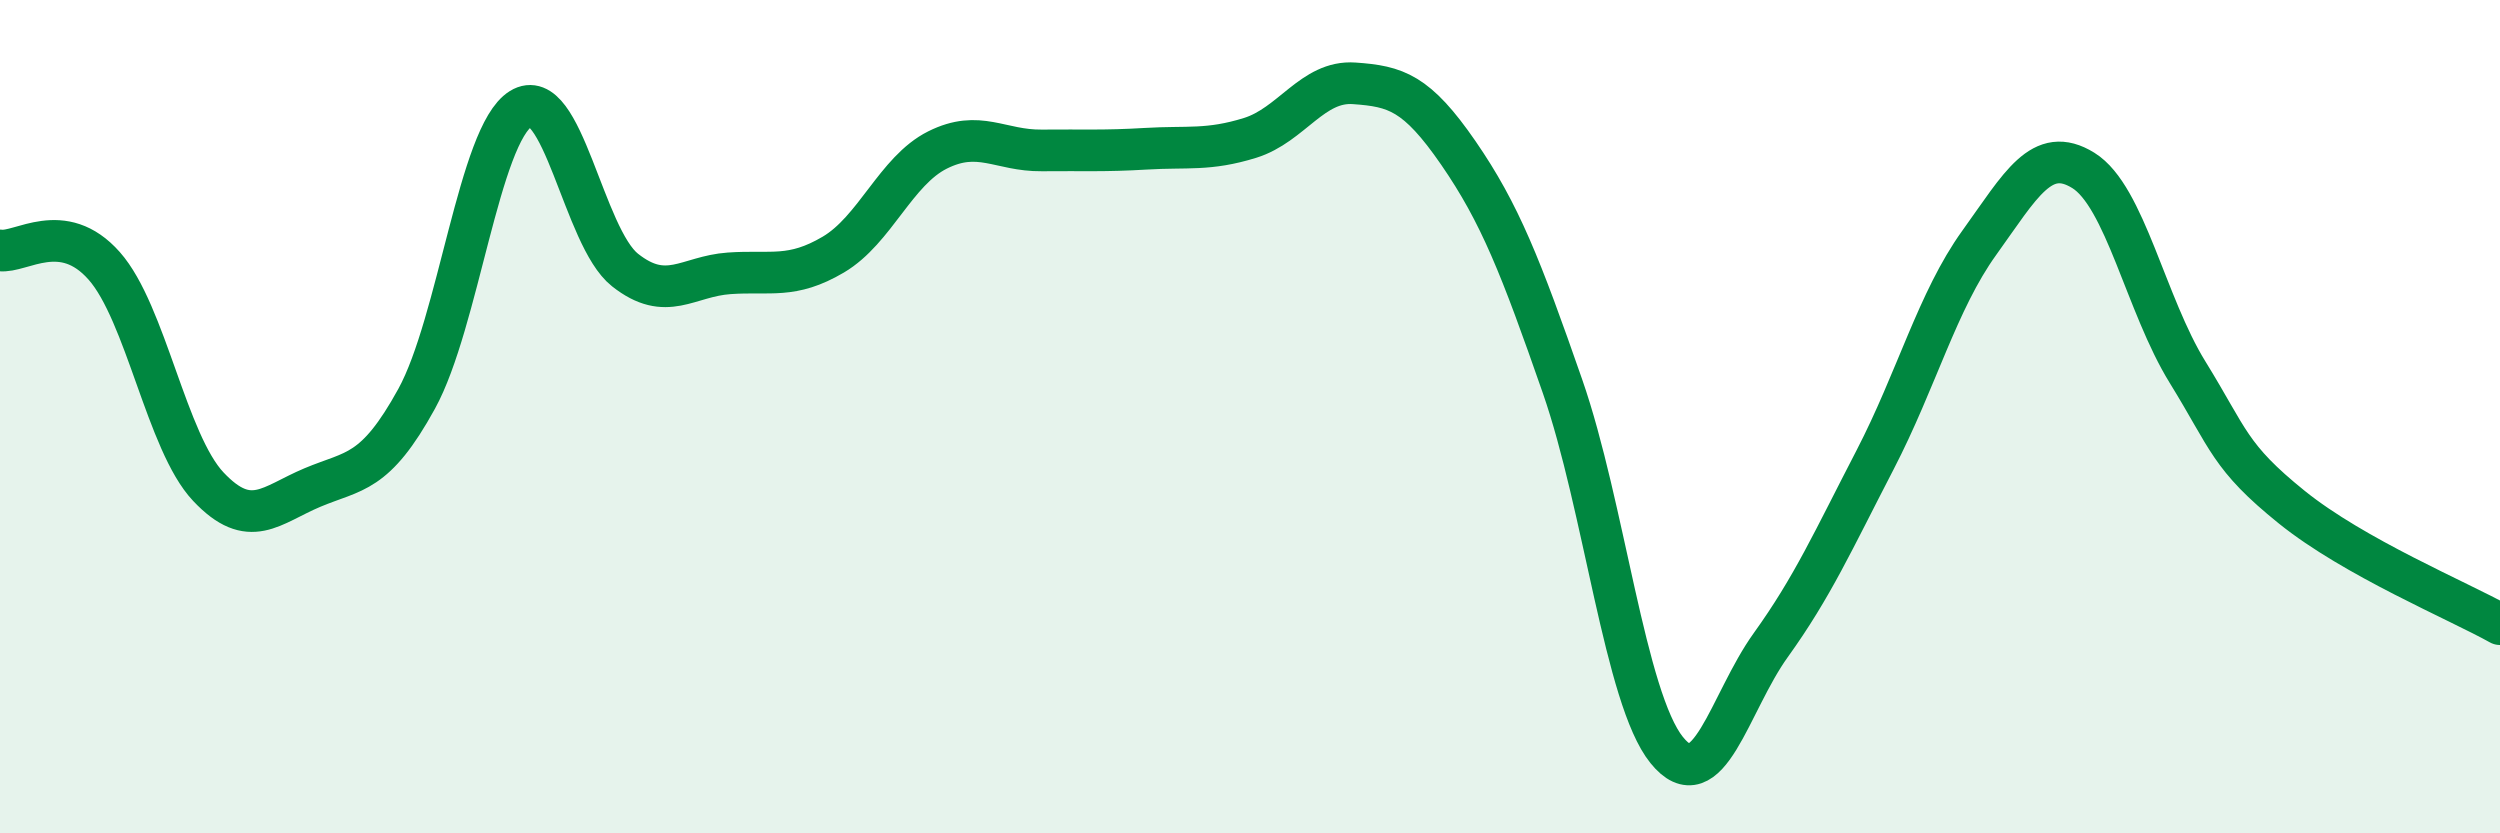 
    <svg width="60" height="20" viewBox="0 0 60 20" xmlns="http://www.w3.org/2000/svg">
      <path
        d="M 0,6.01 C 0.5,6.08 1.5,5.25 2.5,6.38 C 3.5,7.51 4,10.62 5,11.68 C 6,12.74 6.5,12.12 7.5,11.7 C 8.5,11.28 9,11.39 10,9.57 C 11,7.75 11.5,3.23 12.5,2.61 C 13.5,1.99 14,5.69 15,6.48 C 16,7.27 16.5,6.63 17.5,6.56 C 18.5,6.49 19,6.7 20,6.11 C 21,5.52 21.5,4.1 22.5,3.6 C 23.5,3.1 24,3.62 25,3.61 C 26,3.6 26.5,3.63 27.5,3.57 C 28.5,3.51 29,3.62 30,3.31 C 31,3 31.5,1.93 32.5,2 C 33.5,2.07 34,2.22 35,3.67 C 36,5.12 36.5,6.4 37.5,9.27 C 38.5,12.14 39,16.76 40,18 C 41,19.24 41.5,16.87 42.5,15.48 C 43.5,14.09 44,12.97 45,11.04 C 46,9.11 46.5,7.22 47.5,5.83 C 48.5,4.44 49,3.47 50,4.09 C 51,4.71 51.5,7.31 52.5,8.93 C 53.5,10.55 53.5,10.96 55,12.17 C 56.5,13.38 59,14.42 60,14.98L60 20L0 20Z"
        fill="#008740"
        opacity="0.1"
        stroke-linecap="round"
        stroke-linejoin="round"
      />
      <path
        d="M 0,6.01 C 0.5,6.08 1.5,5.25 2.5,6.38 C 3.5,7.51 4,10.62 5,11.68 C 6,12.74 6.5,12.12 7.5,11.7 C 8.5,11.28 9,11.39 10,9.57 C 11,7.75 11.5,3.23 12.5,2.61 C 13.5,1.99 14,5.69 15,6.48 C 16,7.27 16.5,6.63 17.5,6.56 C 18.5,6.49 19,6.7 20,6.11 C 21,5.52 21.5,4.1 22.5,3.6 C 23.5,3.1 24,3.62 25,3.61 C 26,3.6 26.5,3.63 27.5,3.57 C 28.5,3.51 29,3.62 30,3.31 C 31,3 31.5,1.93 32.5,2 C 33.5,2.07 34,2.22 35,3.67 C 36,5.12 36.5,6.4 37.5,9.27 C 38.5,12.14 39,16.76 40,18 C 41,19.24 41.5,16.87 42.5,15.48 C 43.5,14.09 44,12.97 45,11.04 C 46,9.11 46.5,7.22 47.5,5.83 C 48.5,4.44 49,3.47 50,4.09 C 51,4.71 51.5,7.31 52.5,8.93 C 53.5,10.55 53.5,10.96 55,12.17 C 56.5,13.38 59,14.42 60,14.98"
        stroke="#008740"
        stroke-width="1"
        fill="none"
        stroke-linecap="round"
        stroke-linejoin="round"
      />
    </svg>
  